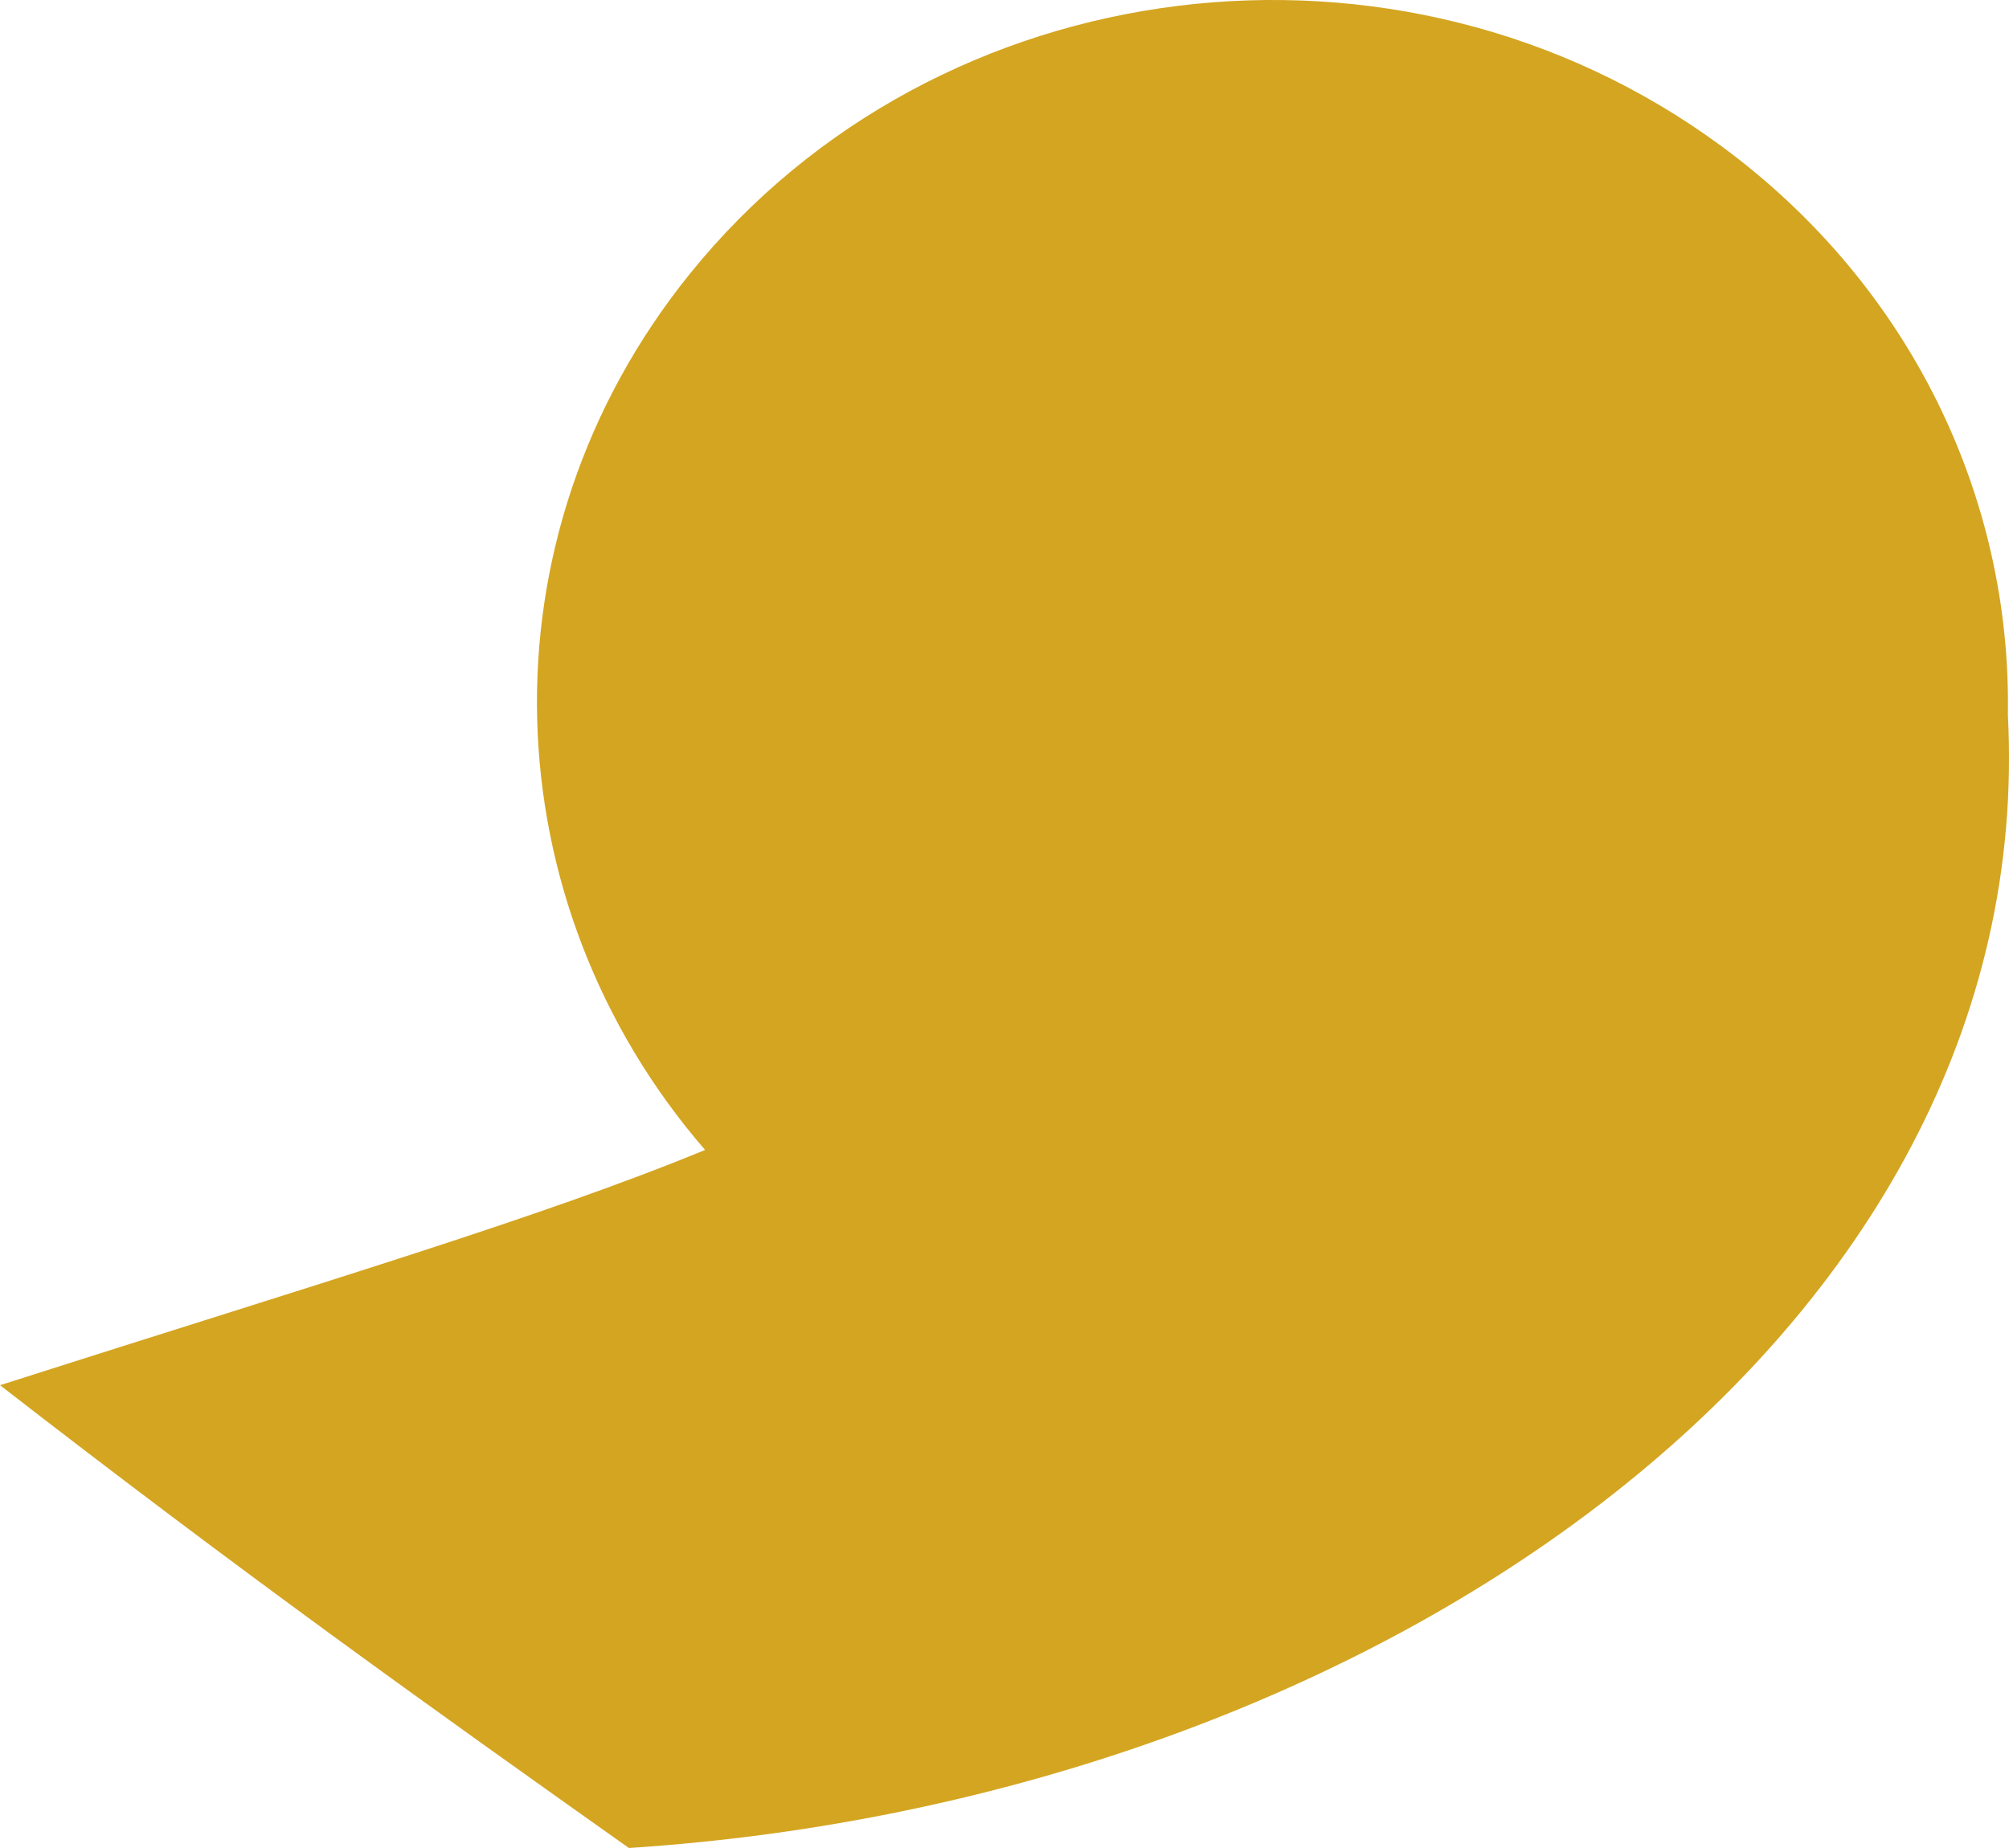 <svg xmlns="http://www.w3.org/2000/svg" xmlns:xlink="http://www.w3.org/1999/xlink" width="250" height="230" viewBox="0 0 250 230">
  <defs>
    <clipPath id="clip-path">
      <rect id="Rectangle_1530" data-name="Rectangle 1530" width="250" height="230" fill="#d4a521"/>
    </clipPath>
  </defs>
  <g id="komma_geel_Links_klein" clip-path="url(#clip-path)">
    <path id="Path_14365" data-name="Path 14365" d="M214.194,18.175C174.152-11.3,116.685-4.174,85.84,34.085c-26.573,32.96-24.719,78.272,1.9,109.037C67.094,151.618,40.193,159.551,0,172.4c30.224,23.45,53.493,40.048,78.258,57.6,93.557-6.081,175.643-64.187,171.6-141.093h0c.443-26.672-11.843-53.2-35.66-70.731" transform="translate(0.001 0)" fill="#d4a521"/>
  </g>
</svg>
